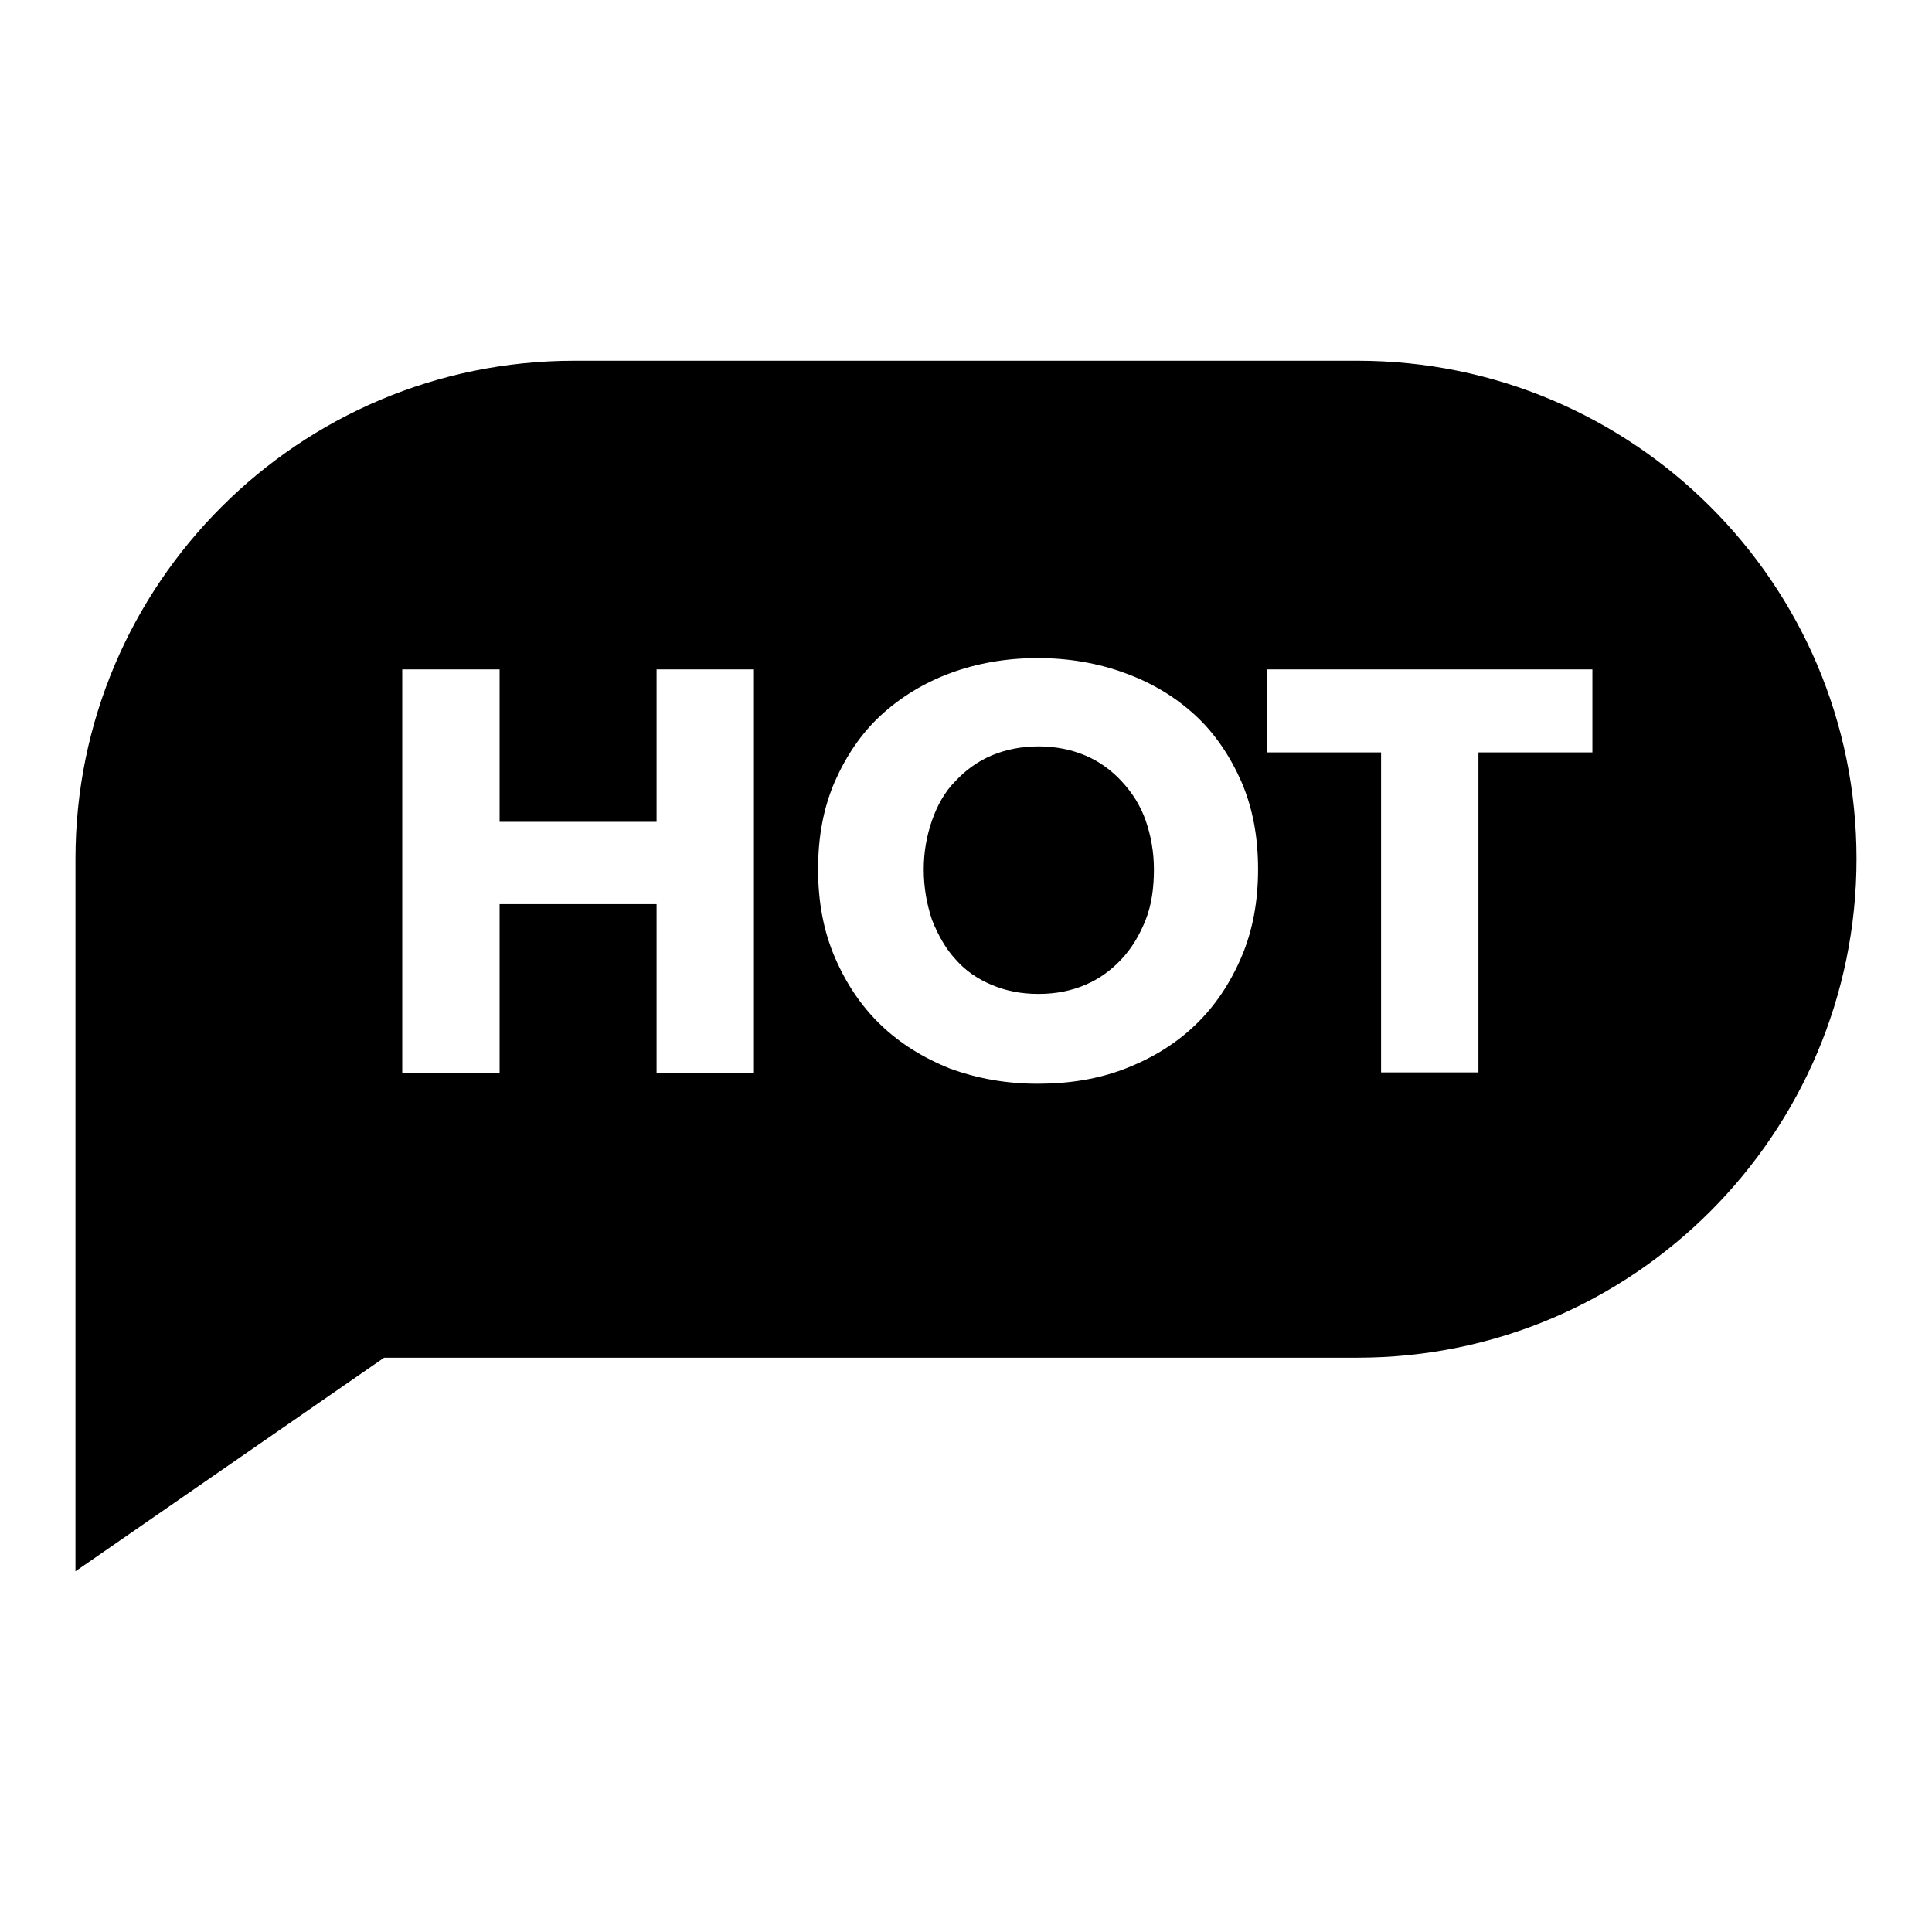 <?xml version="1.0" encoding="utf-8"?>
<!-- Svg Vector Icons : http://www.onlinewebfonts.com/icon -->
<!DOCTYPE svg PUBLIC "-//W3C//DTD SVG 1.1//EN" "http://www.w3.org/Graphics/SVG/1.1/DTD/svg11.dtd">
<svg version="1.1" xmlns="http://www.w3.org/2000/svg" xmlns:xlink="http://www.w3.org/1999/xlink" x="0px" y="0px" viewBox="0 0 256 256" enable-background="new 0 0 256 256" xml:space="preserve">
<g> <path fill="#000000" d="M148.6,103.5c-1.3-1.4-2.9-2.6-4.8-3.4c-1.9-0.8-4-1.2-6.2-1.2s-4.3,0.4-6.2,1.2c-1.9,0.8-3.5,2-4.8,3.4 c-1.4,1.4-2.4,3.2-3.1,5.2c-0.7,2-1.1,4.2-1.1,6.5c0,2.4,0.4,4.6,1.1,6.7c0.8,2,1.8,3.8,3.1,5.2c1.3,1.5,2.9,2.6,4.8,3.4 s3.9,1.2,6.2,1.2s4.3-0.4,6.2-1.2s3.5-2,4.8-3.4c1.4-1.5,2.4-3.2,3.2-5.2c0.8-2,1.1-4.3,1.1-6.7c0-2.3-0.4-4.5-1.1-6.5 S150,105,148.6,103.5L148.6,103.5z M179.9,47.8H76.1C39.6,47.8,10,77.4,10,113.8v37.8v56.6l40.9-28.3h129 c36.5,0,66.1-29.7,66.1-66.1C246,77.3,216.3,47.8,179.9,47.8L179.9,47.8z M99.9,142.2H87v-22.4H66.2v22.4H53.3V88.7h12.9v20.2H87 V88.7h12.9L99.9,142.2L99.9,142.2z M164.5,126.8c-1.5,3.5-3.5,6.5-6.1,9c-2.6,2.5-5.7,4.4-9.3,5.8c-3.6,1.4-7.5,2-11.6,2 c-4.2,0-8-0.7-11.6-2c-3.5-1.4-6.6-3.3-9.2-5.8c-2.6-2.5-4.6-5.5-6.1-9c-1.5-3.5-2.2-7.4-2.2-11.6c0-4.3,0.7-8.1,2.2-11.6 c1.5-3.4,3.5-6.4,6.1-8.8c2.6-2.4,5.7-4.3,9.2-5.6c3.5-1.3,7.4-2,11.6-2c4.2,0,8.1,0.7,11.6,2c3.6,1.3,6.7,3.2,9.3,5.6 c2.6,2.4,4.6,5.4,6.1,8.8c1.5,3.5,2.2,7.3,2.2,11.6C166.7,119.4,166,123.3,164.5,126.8L164.5,126.8z M211,99.7h-15.1v42.4H183V99.7 h-15.1v-11H211V99.7L211,99.7z"/></g>
</svg>